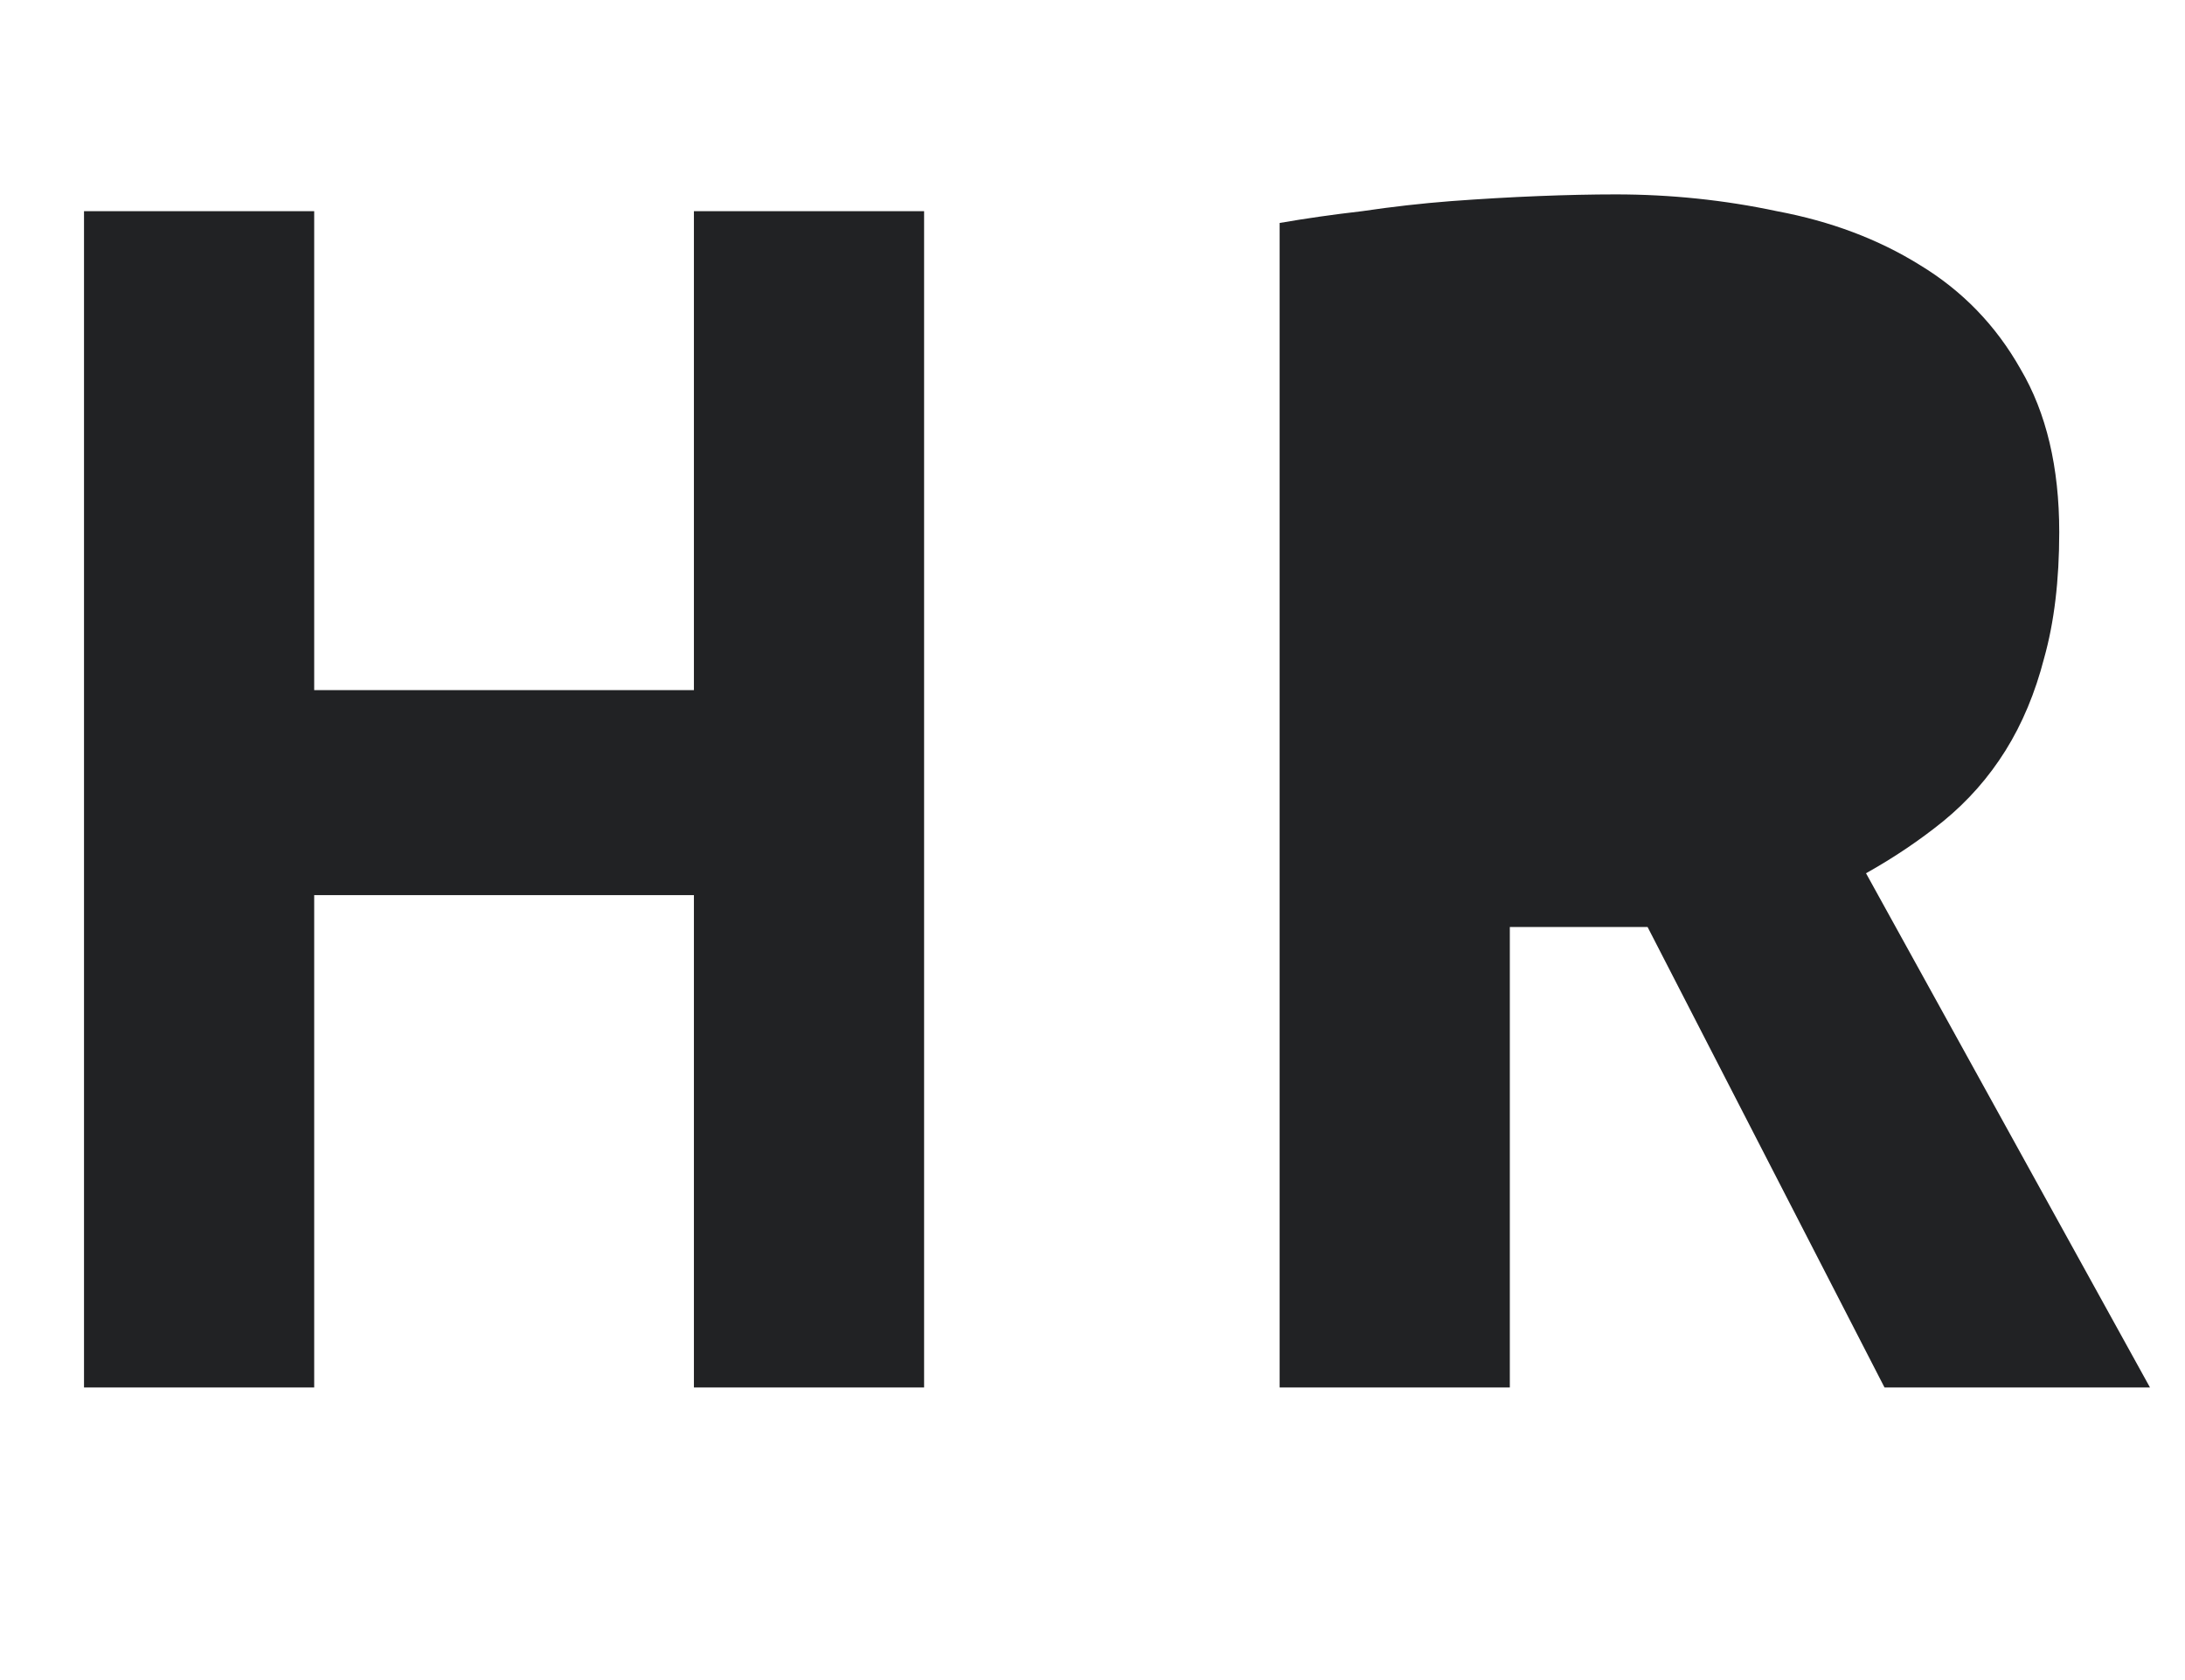 <?xml version="1.0" encoding="UTF-8"?> <svg xmlns="http://www.w3.org/2000/svg" width="567" height="436" viewBox="0 0 567 436" fill="none"> <path d="M180.068 232.252H81.532V360H21.8V54.8H81.532V179.06H180.068V54.8H239.8V360H180.068V232.252ZM332.062 57.852C338.747 56.689 345.868 55.672 353.426 54.8C361.274 53.637 368.976 52.765 376.534 52.184C384.382 51.603 391.939 51.167 399.206 50.876C406.472 50.585 413.158 50.44 419.262 50.44C433.504 50.44 447.456 51.893 461.118 54.8C475.07 57.416 487.423 62.067 498.178 68.752C509.223 75.437 517.943 84.448 524.338 95.784C531.023 107.12 534.366 121.217 534.366 138.076C534.366 150.575 533.058 161.475 530.442 170.776C528.116 179.787 524.774 187.78 520.414 194.756C516.054 201.732 510.676 207.836 504.282 213.068C498.178 218.009 491.492 222.515 484.226 226.584L557.91 360H489.022L427.546 240.536H391.794V360H332.062V57.852ZM423.622 103.632C417.518 103.632 411.414 103.777 405.31 104.068C399.496 104.359 394.991 104.94 391.794 105.812V194.32H415.338C431.906 194.32 445.422 190.541 455.886 182.984C466.35 175.427 471.582 162.928 471.582 145.488C471.582 132.408 467.512 122.235 459.374 114.968C451.235 107.411 439.318 103.632 423.622 103.632Z" fill="#212224"></path> <path d="M391 103H472V195H391V103Z" fill="#212224"></path> </svg> 